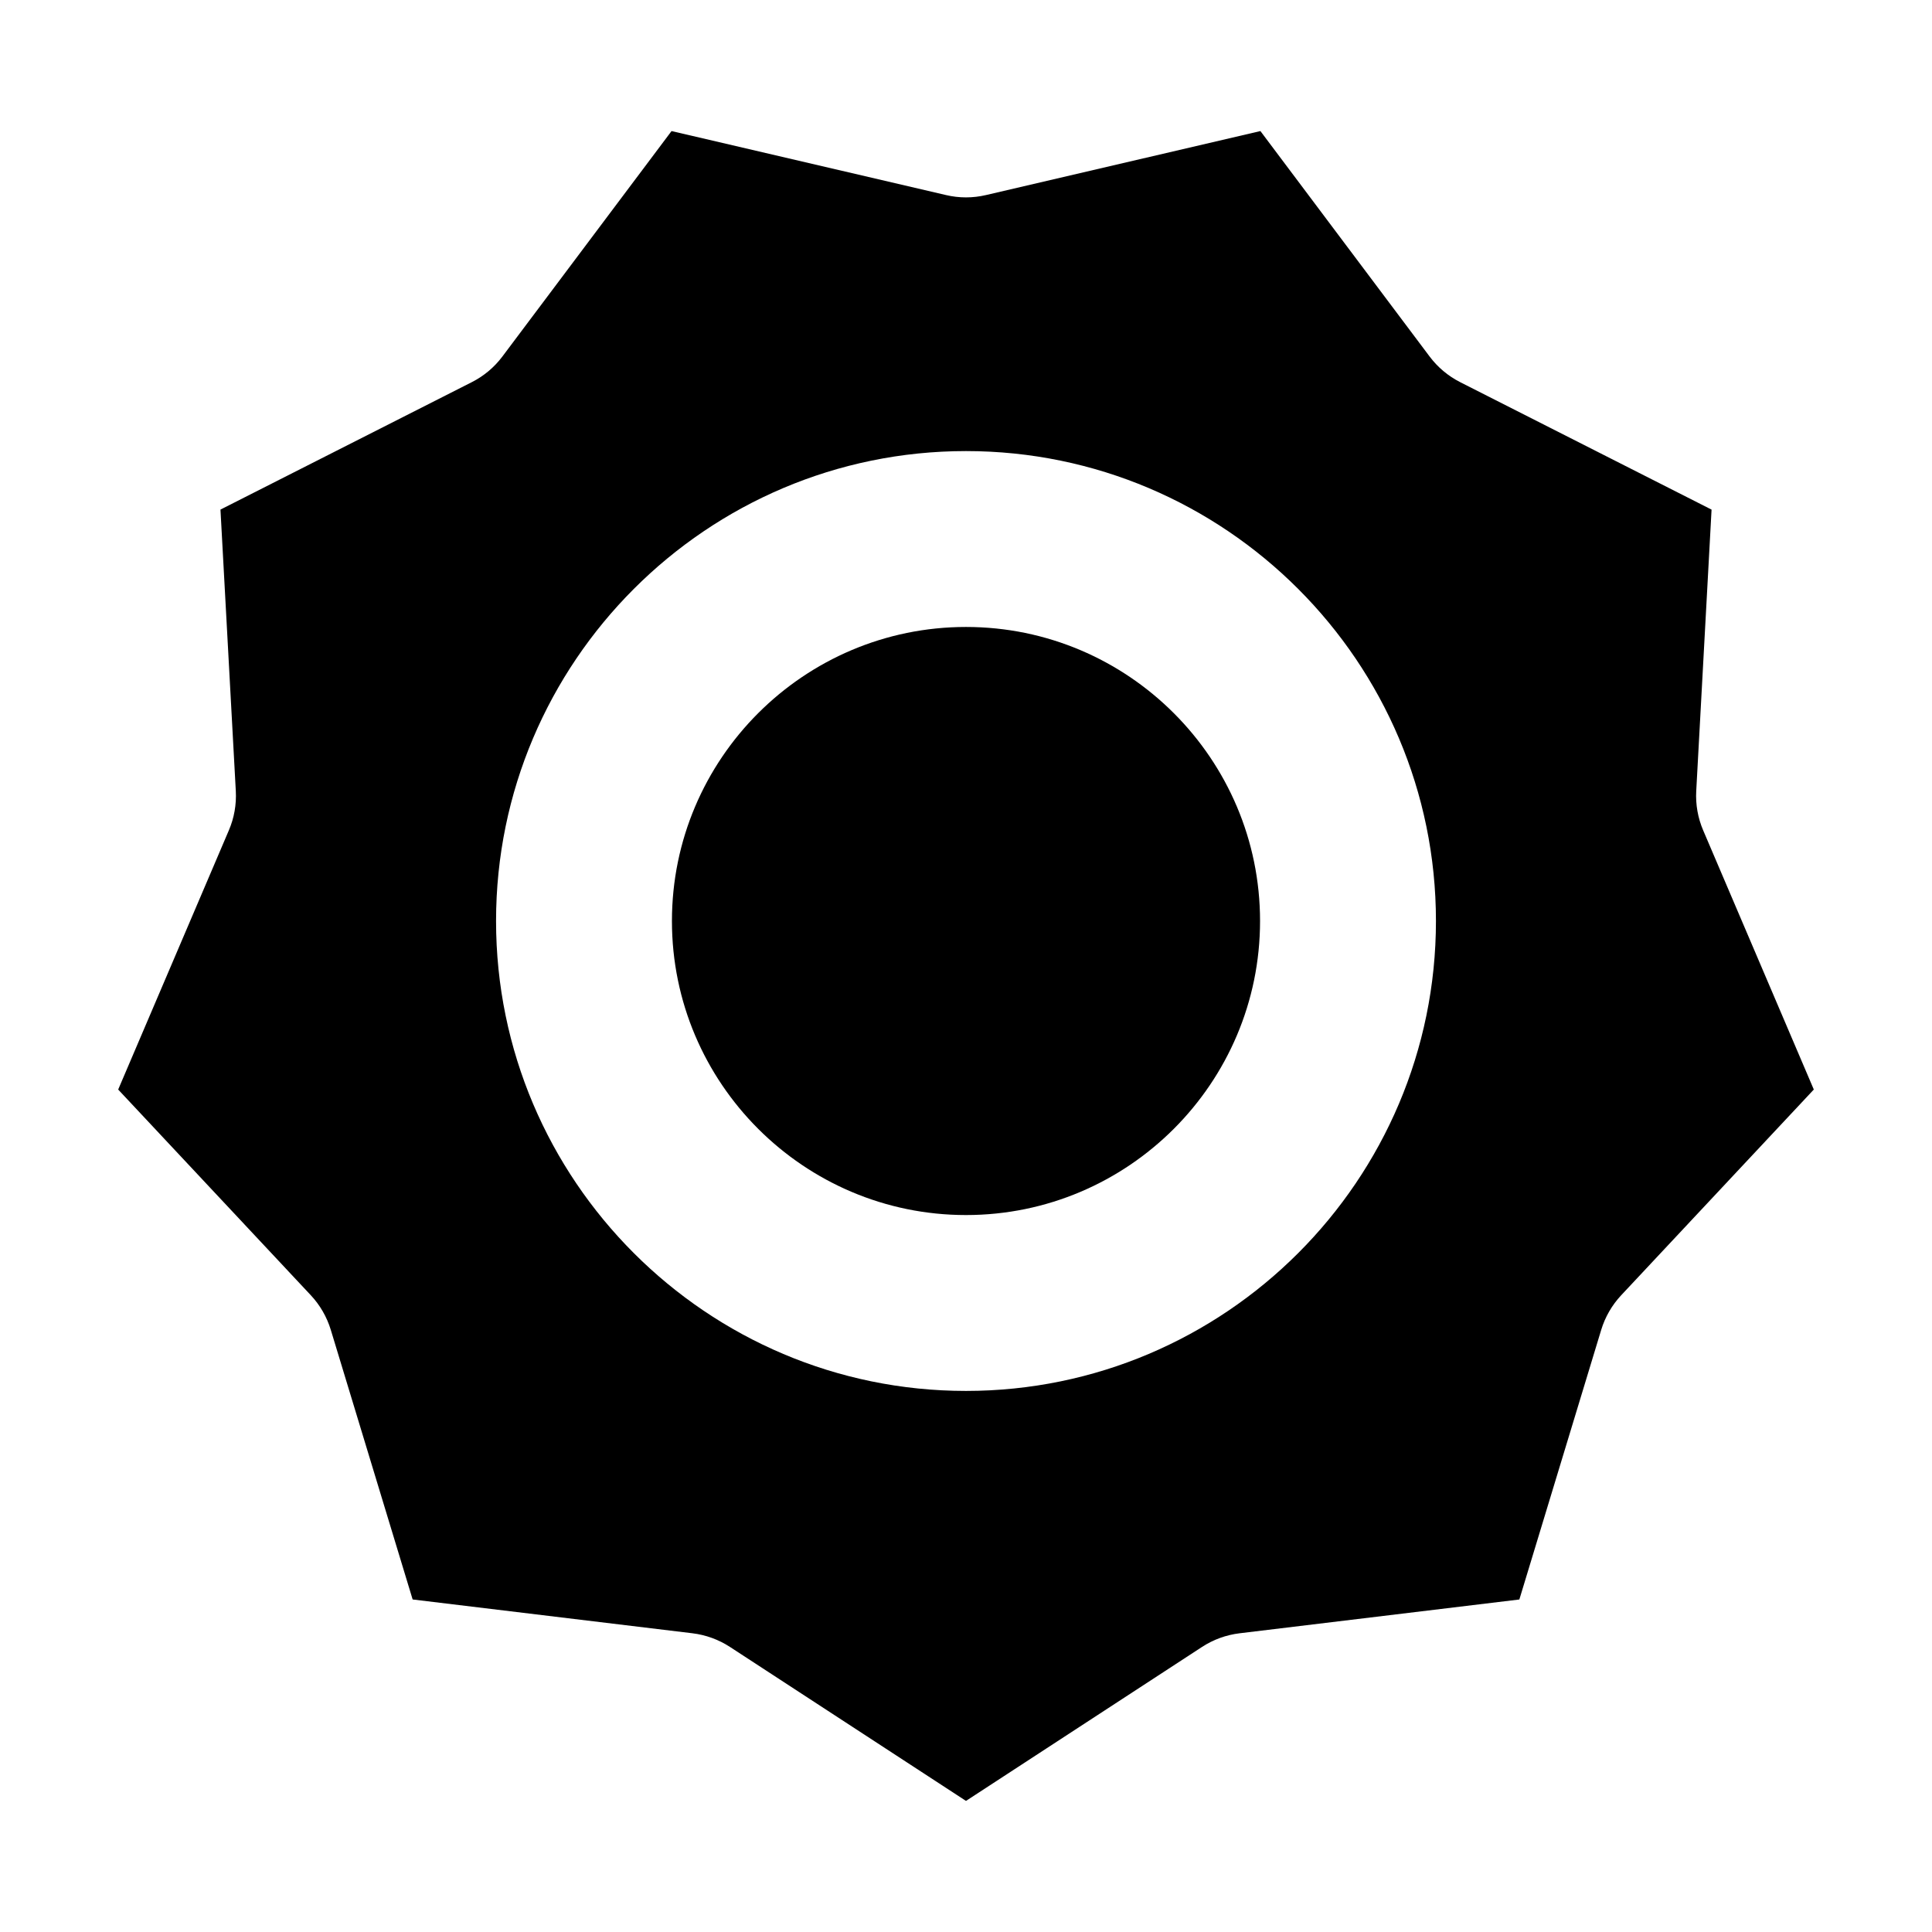 <?xml version="1.0" encoding="UTF-8"?>
<!-- Uploaded to: ICON Repo, www.svgrepo.com, Generator: ICON Repo Mixer Tools -->
<svg fill="#000000" width="800px" height="800px" version="1.1" viewBox="144 144 512 512" xmlns="http://www.w3.org/2000/svg">
 <g>
  <path d="m175.32 432.74 51.051 54.516c2.438 2.609 4.246 5.738 5.289 9.16l21.695 71.461 74.145 8.957c3.547 0.43 6.941 1.668 9.941 3.617l62.555 40.809 62.555-40.805c2.988-1.949 6.394-3.188 9.941-3.617l74.152-8.957 21.695-71.461c1.039-3.422 2.852-6.551 5.289-9.16l51.051-54.523-29.32-68.688c-1.406-3.281-2.035-6.848-1.84-10.418l4.062-74.578-66.613-33.773c-3.184-1.617-5.961-3.941-8.102-6.797l-44.844-59.75-72.738 16.961c-3.481 0.82-7.098 0.82-10.578 0l-72.742-16.961-44.824 59.742c-2.144 2.863-4.918 5.18-8.102 6.797l-66.613 33.773 4.066 74.578c0.195 3.566-0.434 7.141-1.84 10.418zm224.68-169.2c68.668 0 124.54 55.871 124.54 124.54 0 68.668-55.867 124.53-124.54 124.53s-124.54-55.863-124.54-124.53c0.004-68.672 55.871-124.54 124.54-124.54z"/>
  <path d="m400 466c42.969 0 77.926-34.953 77.926-77.918 0-42.977-34.953-77.93-77.926-77.93-42.969 0-77.93 34.953-77.93 77.93 0.004 42.961 34.965 77.918 77.93 77.918z"/>
 </g>
</svg>